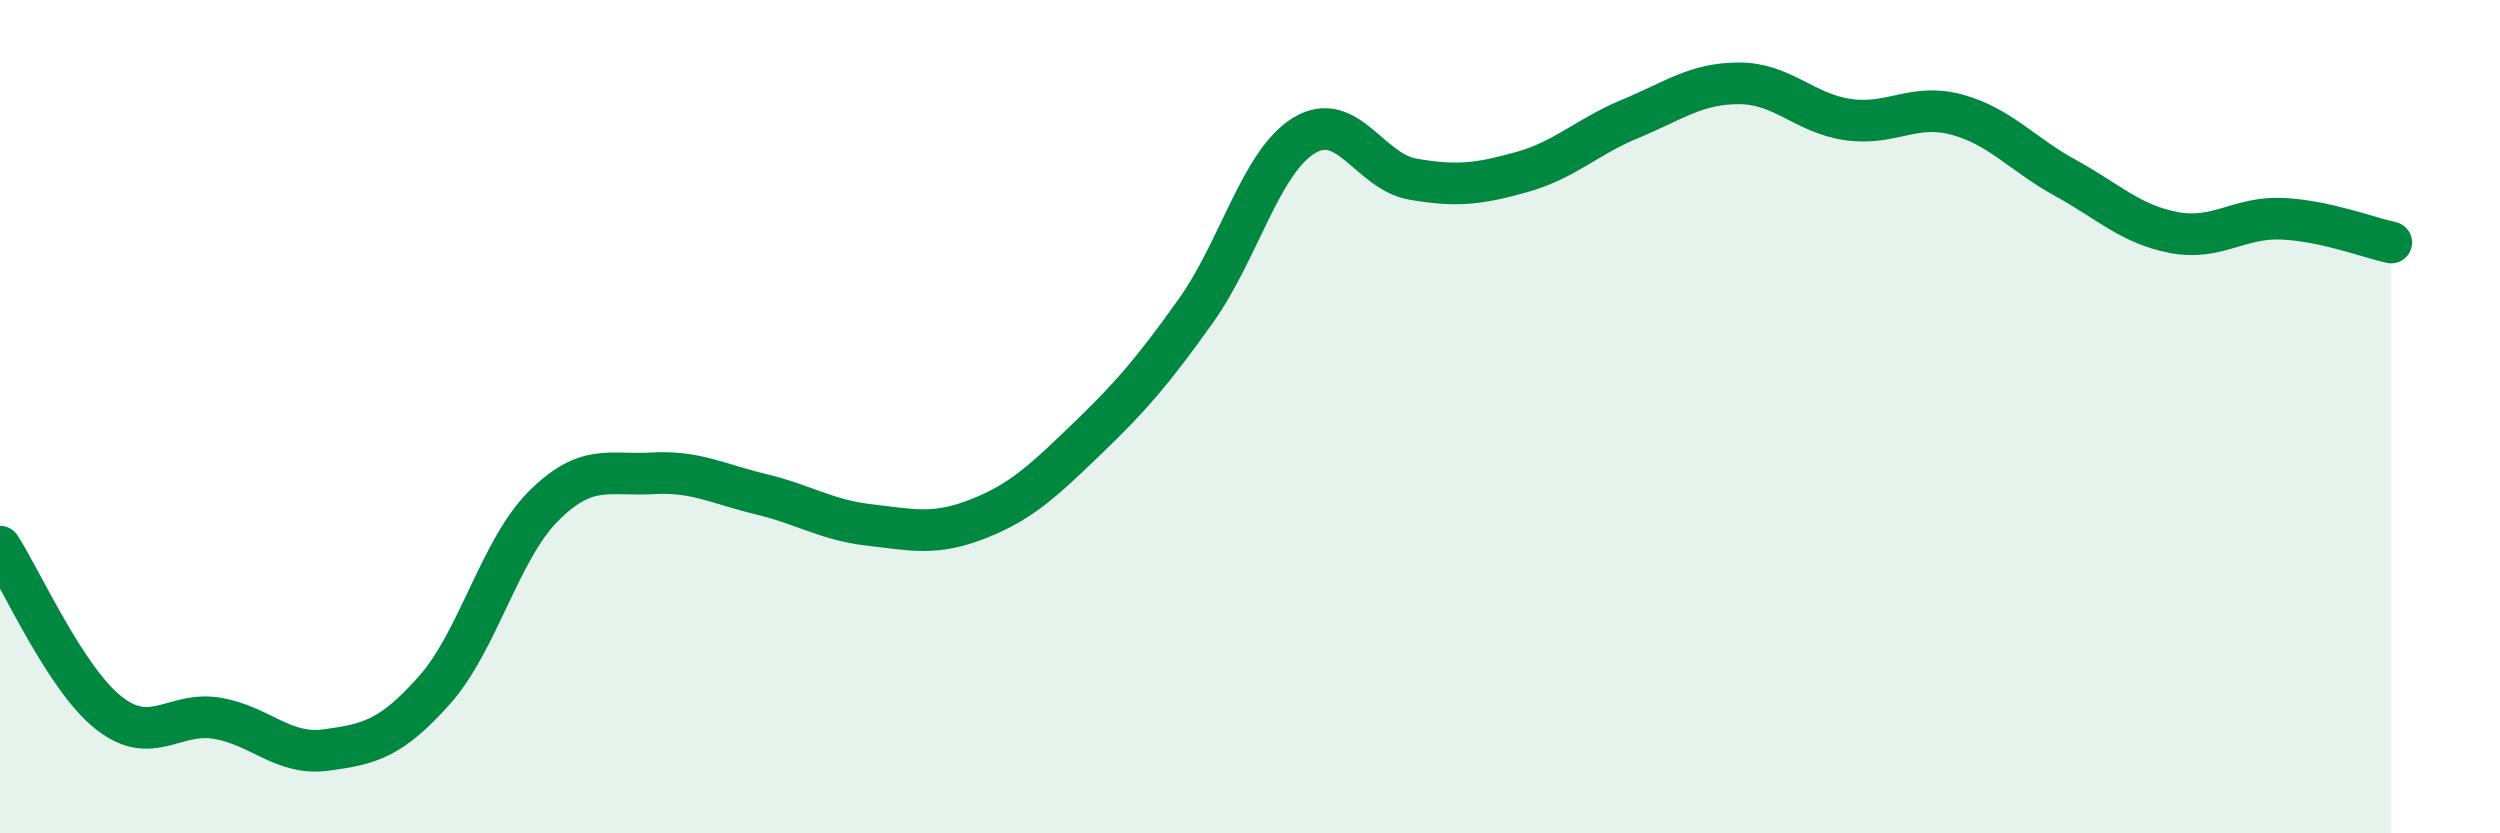 
    <svg width="60" height="20" viewBox="0 0 60 20" xmlns="http://www.w3.org/2000/svg">
      <path
        d="M 0,13.12 C 0.52,13.92 1.57,16.29 2.61,17.11 C 3.65,17.93 4.18,17.06 5.22,17.24 C 6.26,17.42 6.79,18.14 7.83,18 C 8.87,17.86 9.39,17.73 10.43,16.56 C 11.47,15.39 12,13.19 13.04,12.15 C 14.08,11.11 14.61,11.42 15.65,11.36 C 16.69,11.3 17.22,11.61 18.26,11.86 C 19.3,12.11 19.83,12.48 20.87,12.6 C 21.91,12.72 22.44,12.86 23.48,12.45 C 24.52,12.04 25.05,11.53 26.09,10.53 C 27.13,9.53 27.66,8.92 28.7,7.46 C 29.74,6 30.26,3.88 31.3,3.25 C 32.34,2.62 32.87,4.12 33.91,4.3 C 34.95,4.48 35.48,4.42 36.52,4.13 C 37.56,3.84 38.09,3.28 39.13,2.85 C 40.17,2.42 40.7,2 41.74,2 C 42.78,2 43.31,2.72 44.35,2.87 C 45.39,3.02 45.92,2.47 46.96,2.75 C 48,3.03 48.53,3.7 49.57,4.27 C 50.61,4.84 51.13,5.38 52.17,5.58 C 53.21,5.78 53.74,5.2 54.78,5.25 C 55.82,5.3 56.87,5.71 57.39,5.82L57.39 20L0 20Z"
        fill="#008740"
        opacity="0.1"
        stroke-linecap="round"
        stroke-linejoin="round"
      />
      <path
        d="M 0,13.12 C 0.52,13.92 1.57,16.29 2.61,17.11 C 3.65,17.93 4.18,17.06 5.22,17.24 C 6.26,17.42 6.79,18.14 7.83,18 C 8.87,17.86 9.39,17.73 10.43,16.56 C 11.47,15.39 12,13.19 13.04,12.15 C 14.08,11.11 14.61,11.42 15.65,11.36 C 16.69,11.3 17.22,11.61 18.26,11.86 C 19.3,12.11 19.83,12.48 20.87,12.6 C 21.91,12.72 22.44,12.86 23.48,12.45 C 24.52,12.04 25.05,11.53 26.09,10.53 C 27.13,9.53 27.66,8.92 28.7,7.46 C 29.74,6 30.26,3.88 31.3,3.25 C 32.34,2.62 32.87,4.12 33.91,4.3 C 34.95,4.48 35.48,4.42 36.52,4.13 C 37.56,3.84 38.09,3.28 39.13,2.85 C 40.17,2.42 40.7,2 41.74,2 C 42.78,2 43.31,2.72 44.35,2.87 C 45.39,3.02 45.92,2.47 46.96,2.75 C 48,3.03 48.53,3.7 49.57,4.27 C 50.61,4.84 51.13,5.38 52.17,5.58 C 53.21,5.78 53.74,5.2 54.78,5.25 C 55.82,5.3 56.87,5.71 57.39,5.82"
        stroke="#008740"
        stroke-width="1"
        fill="none"
        stroke-linecap="round"
        stroke-linejoin="round"
      />
    </svg>
  